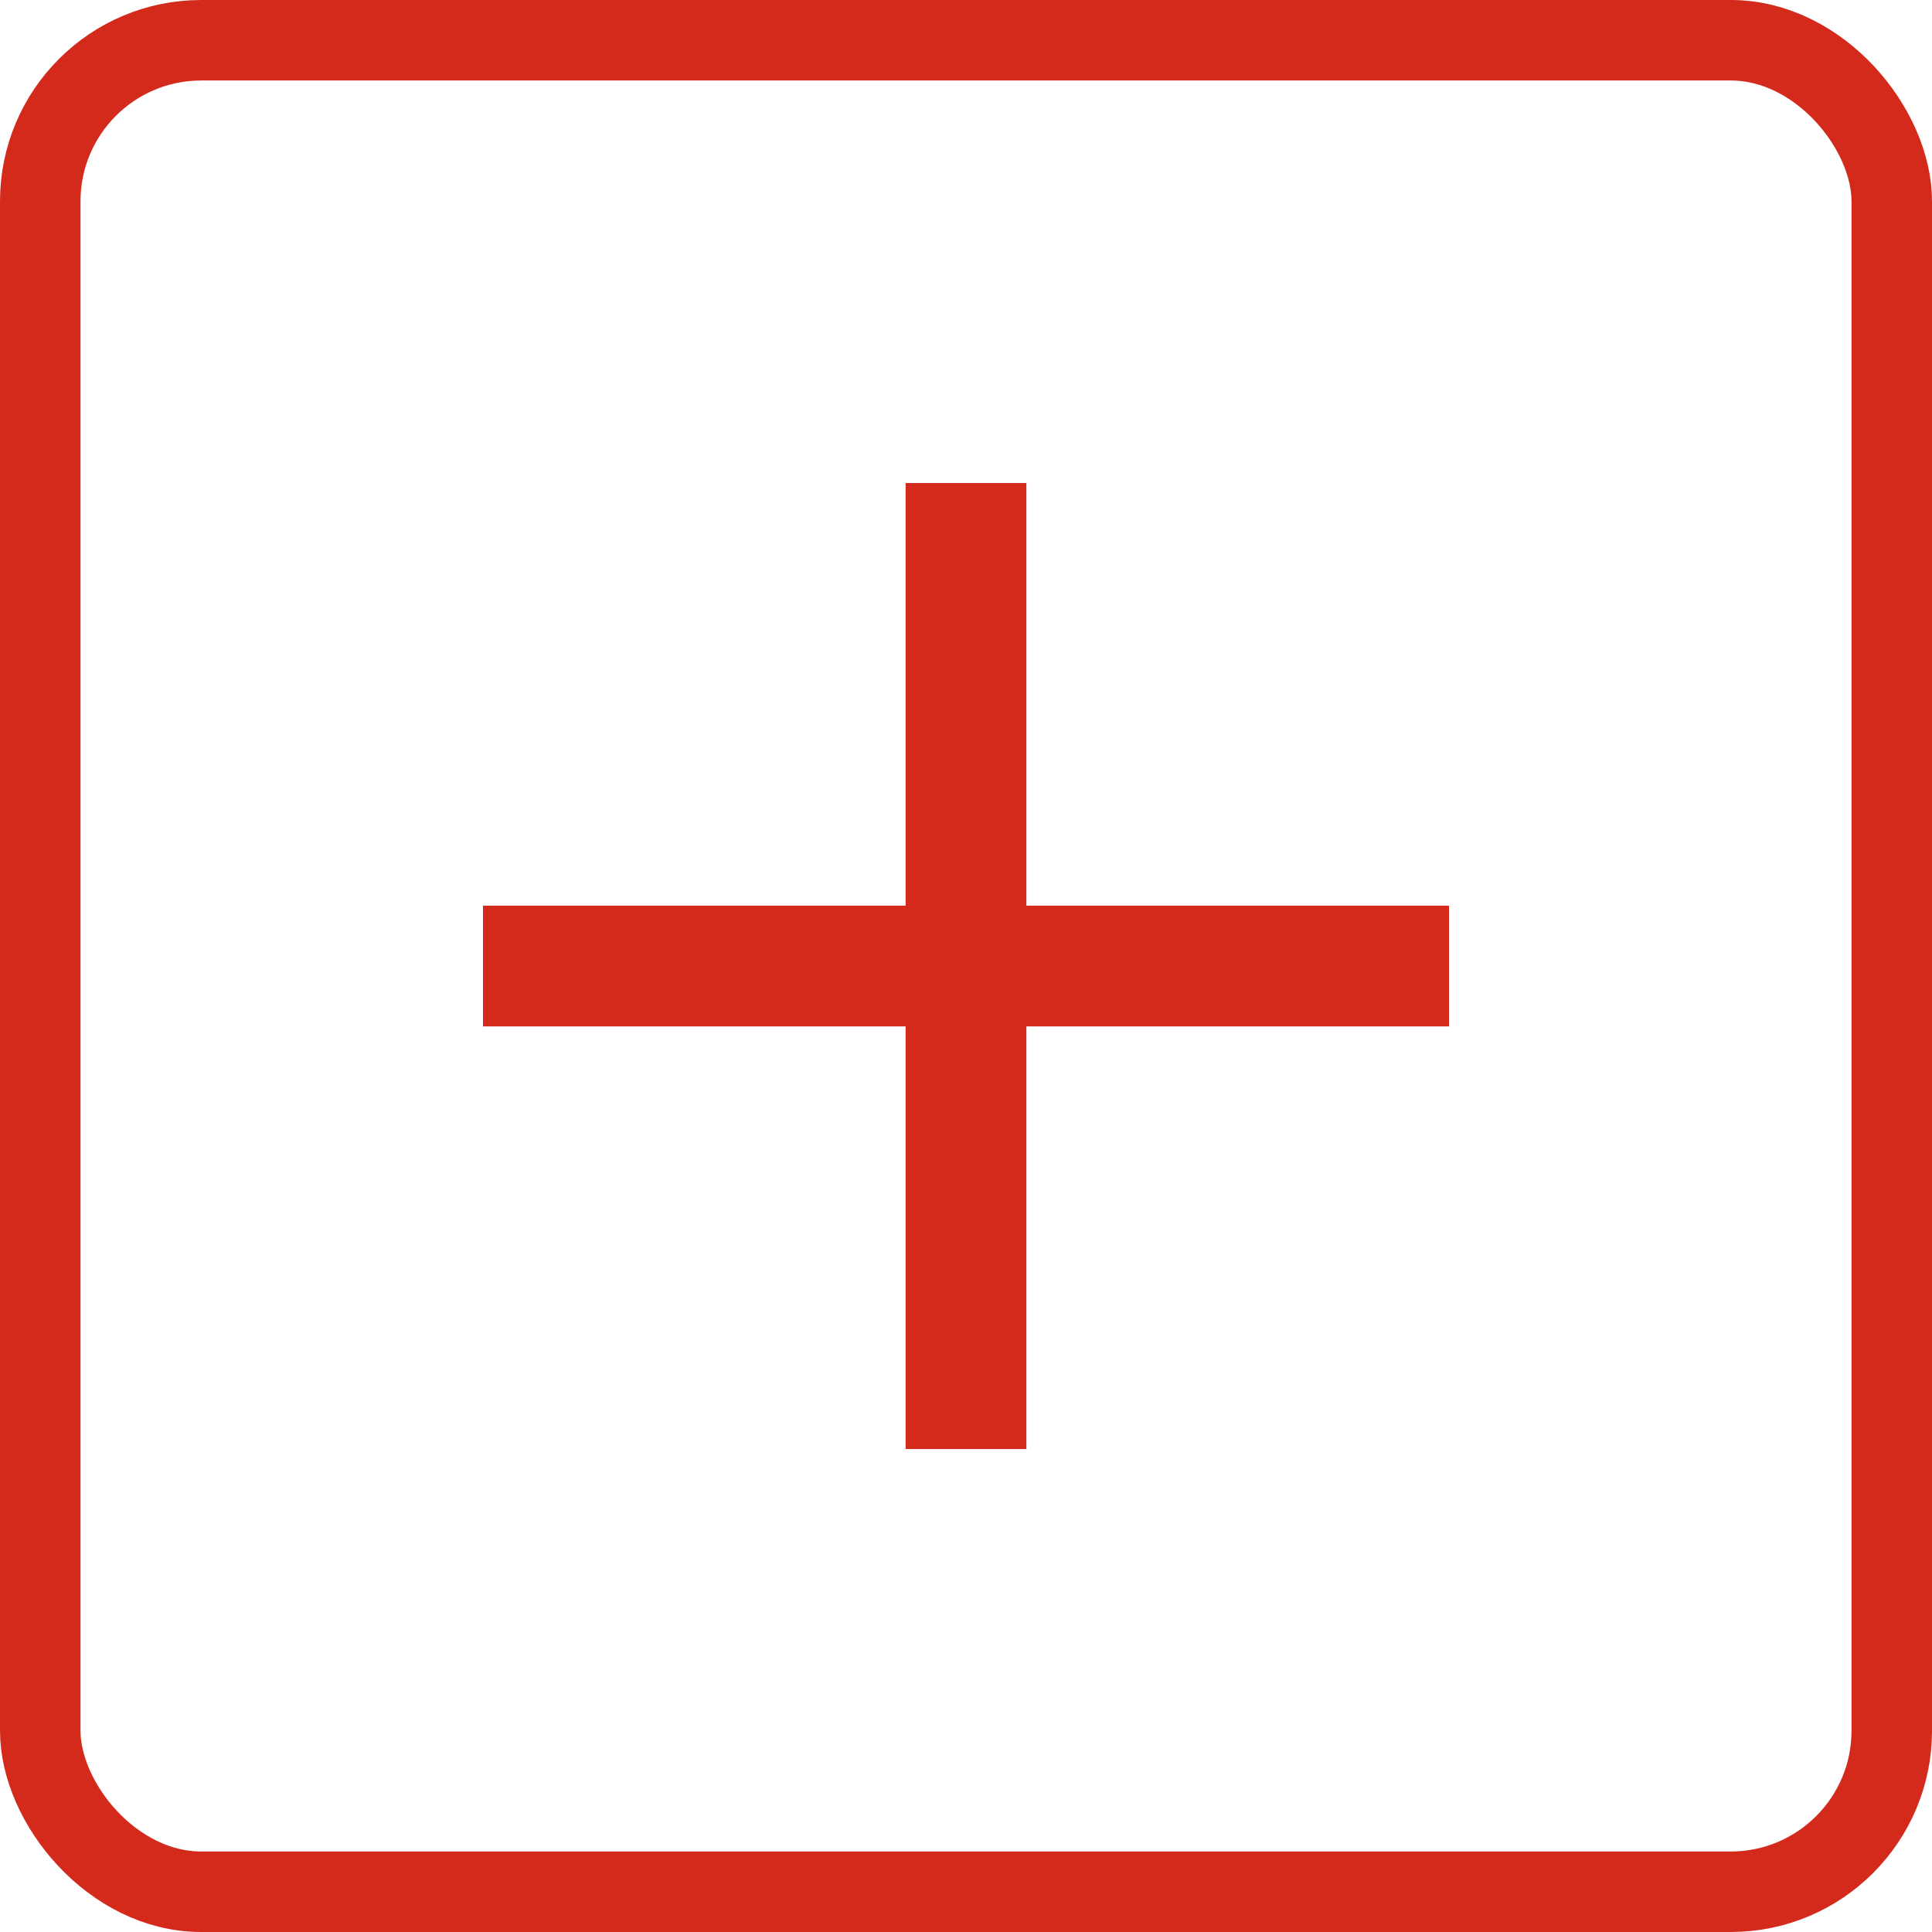 <svg xmlns="http://www.w3.org/2000/svg" width="48" height="48" viewBox="0 0 48 48"><g transform="translate(-331 -236)"><g transform="translate(331 236)" fill="none" stroke="#d42a1c" stroke-width="2"><rect width="48" height="48" rx="5" stroke="none"/><rect x="1" y="1" width="46" height="46" rx="4" fill="none"/></g><g transform="translate(-178.093 -88.152)"><line y2="24" transform="translate(533.093 336.153)" fill="none" stroke="#d42a1c" stroke-miterlimit="10" stroke-width="3"/><line x1="24" transform="translate(521.093 348.153)" fill="none" stroke="#d42a1c" stroke-miterlimit="10" stroke-width="3"/></g></g></svg>